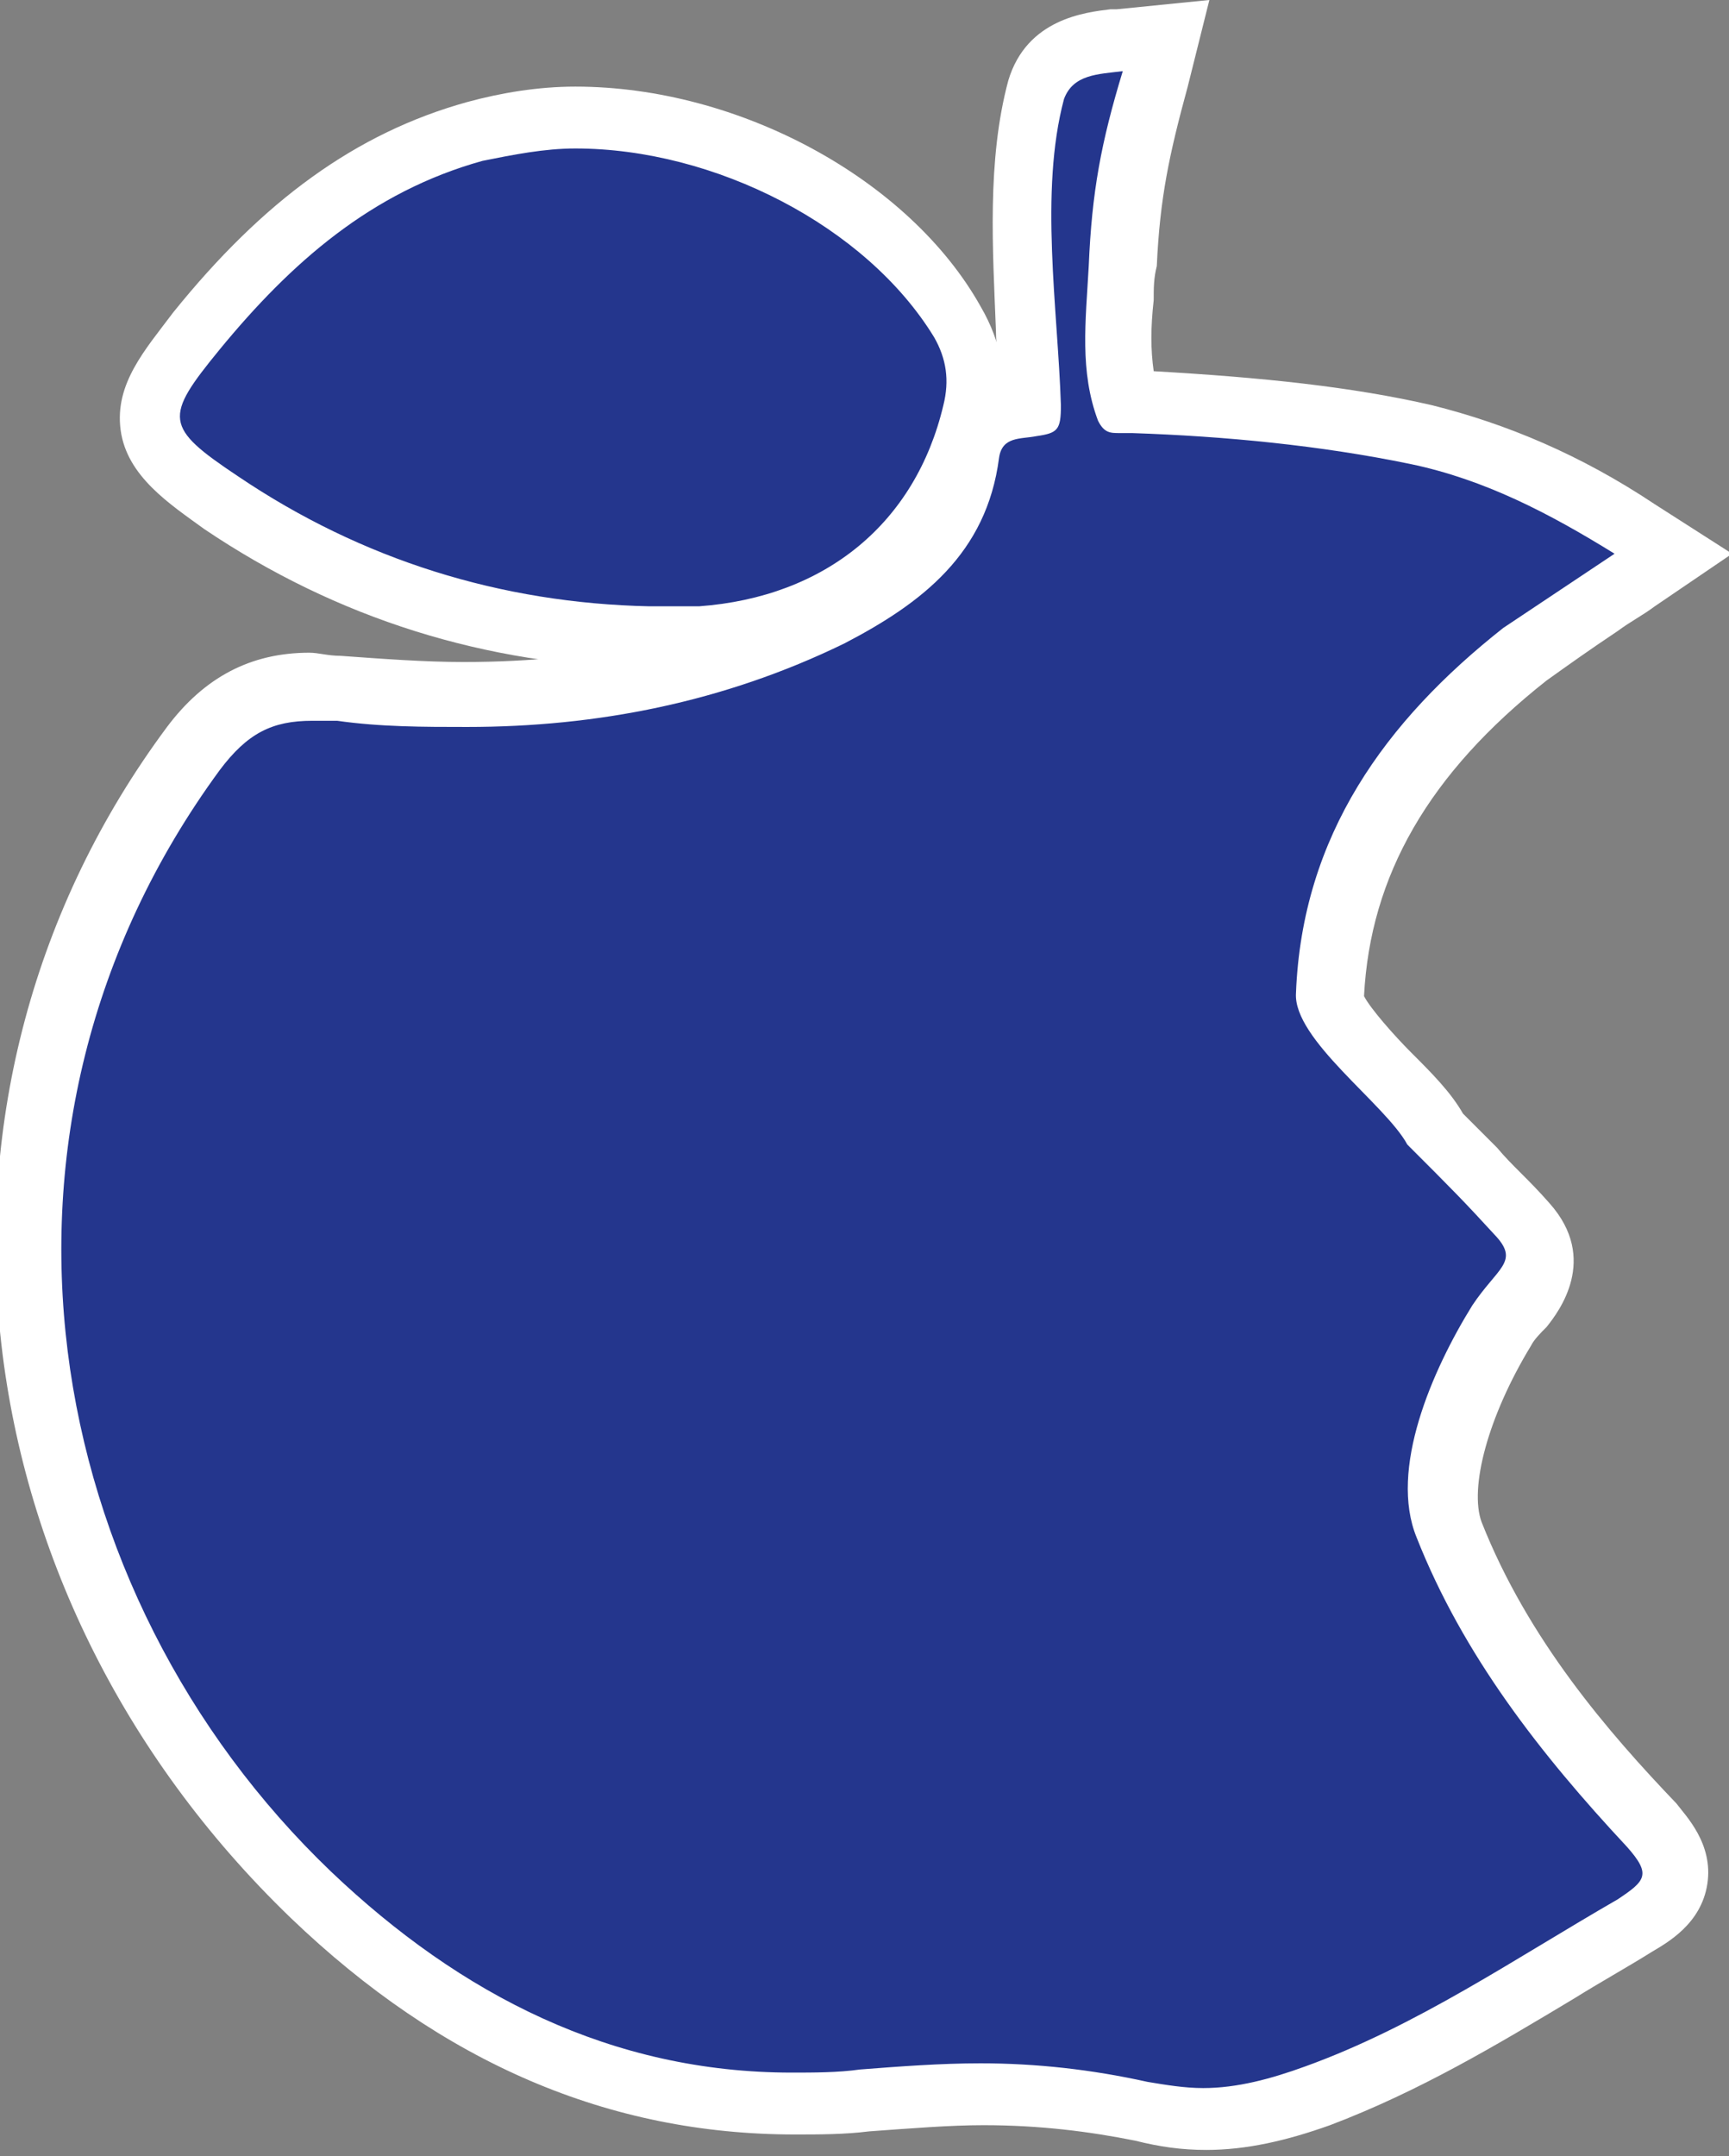 <?xml version="1.0" encoding="utf-8"?>
<!-- Generator: Adobe Illustrator 22.0.1, SVG Export Plug-In . SVG Version: 6.00 Build 0)  -->
<svg version="1.1" id="Laag_1" xmlns="http://www.w3.org/2000/svg" xmlns:xlink="http://www.w3.org/1999/xlink" x="0px" y="0px"
	 viewBox="0 0 55.9 69.7" style="enable-background:new 0 0 55.9 69.7;" xml:space="preserve">
<rect x="0" y="0" width="55.9" height="69.7" fill="#808080" stroke="none"/>
<style type="text/css">
	.st0{fill:#24368d;}
	.st1{fill:#FFFFFF;}
</style>
<g>
	<g>
		<path class="st0" d="M39.1,68.7c-0.7,0-1.4-0.1-2-0.2c-1.6-0.4-3.3-0.6-5.2-0.6c-1.2,0-2.4,0.1-3.8,0.2c-0.8,0.1-1.5,0.1-2.3,0.1
			c-5.7,0-10.9-2.3-15.6-6.8C-0.4,51.2-2,35.6,6.3,24.3c1-1.4,2.2-2,3.8-2c0.3,0,0.6,0,0.9,0.1c1.4,0.2,2.8,0.2,4.1,0.2
			c4.4,0,8.2-0.9,11.7-2.6c2.9-1.5,4.2-3,4.5-5.2c0.2-1.5,1.5-1.5,1.9-1.5l0.1,0c0,0,0,0,0,0c0-0.8-0.1-1.6-0.1-2.5
			c-0.2-2.5-0.4-5.3,0.3-7.8c0.4-1.4,1.6-1.5,2.5-1.6l1.8-0.2l-0.4,1.4c-0.7,2.2-1,3.7-1.1,6.1c0,0.4,0,0.7,0,1.1
			c-0.1,1.2-0.1,2.3,0.2,3.3c0.1,0,0.2,0,0.2,0c3.7,0.1,6.7,0.5,9.3,1.1c2.3,0.5,4.5,1.5,6.9,3l1.3,0.8l-1.2,0.8
			c-0.4,0.3-0.8,0.5-1.2,0.8c-0.8,0.5-1.6,1-2.3,1.6c-4.1,3.2-6.1,6.7-6.3,11.1c0,0.5,1.1,1.7,1.8,2.4c0.6,0.7,1.3,1.3,1.6,1.9
			c0.5,0.5,0.9,0.9,1.2,1.2c0.6,0.6,1,1,1.7,1.7c1.1,1.2,0.3,2.2-0.1,2.7c-0.2,0.2-0.3,0.4-0.5,0.7c-1.6,2.7-2.3,5.2-1.7,6.6
			c1.6,3.9,4.2,7.1,6.6,9.7c0.5,0.5,0.9,1.1,0.8,1.8c-0.1,0.8-0.8,1.2-1.3,1.4c-0.8,0.5-1.7,1-2.5,1.5c-2.4,1.5-5,3-7.7,4
			C41.4,68.4,40.2,68.7,39.1,68.7z"/>
		<path class="st1" d="M36.3,2.3c-0.7,2.3-1,3.9-1.1,6.3c-0.1,1.8-0.3,3.4,0.3,5c0.2,0.4,0.4,0.4,0.7,0.4c0.1,0,0.3,0,0.4,0
			c0,0,0,0,0,0c3,0.1,6.1,0.4,9,1c2.4,0.5,4.5,1.6,6.6,2.9c-1.2,0.8-2.4,1.6-3.6,2.4c-3.8,3-6.5,6.7-6.7,11.8
			c-0.1,1.5,2.9,3.6,3.6,4.9c1.5,1.5,1.8,1.8,2.9,3c0.7,0.8,0,1-0.8,2.2c-1.3,2.1-2.7,5.3-1.8,7.5c1.5,3.8,4,7,6.8,10
			c0.8,0.9,0.6,1.1-0.3,1.7c-3.3,1.9-6.5,4.1-10.1,5.4c-1.1,0.4-2.2,0.7-3.3,0.7c-0.6,0-1.2-0.1-1.8-0.2c-1.8-0.4-3.6-0.6-5.4-0.6
			c-1.3,0-2.6,0.1-3.9,0.2c-0.7,0.1-1.5,0.1-2.2,0.1c-5.8,0-10.7-2.5-14.9-6.5C1.3,51.5-1.4,36.5,7.1,24.9c0.9-1.2,1.7-1.6,3-1.6
			c0.3,0,0.5,0,0.8,0c1.4,0.2,2.8,0.2,4.2,0.2c4.2,0,8.3-0.8,12.2-2.7c2.5-1.3,4.6-2.9,5-6c0.1-0.7,0.7-0.6,1.2-0.7
			c0.7-0.1,0.8-0.2,0.8-1c-0.1-3.1-0.7-6.9,0.1-9.9C34.7,2.4,35.5,2.4,36.3,2.3 M39.1,0l-3,0.3l-0.2,0c-0.8,0.1-2.7,0.3-3.3,2.3
			c-0.7,2.6-0.5,5.5-0.4,8.1c0,0.5,0.1,1.1,0.1,1.5c-1.5,0.4-1.9,1.7-2,2.3c-0.2,1.9-1.4,3.1-4,4.4c-3.4,1.7-7,2.5-11.3,2.5
			c-1.3,0-2.6-0.1-4-0.2c-0.4,0-0.7-0.1-1-0.1c-1.9,0-3.4,0.8-4.6,2.4c-8.7,11.7-7,27.9,4,38.5c4.9,4.7,10.3,7,16.3,7
			c0.8,0,1.6,0,2.4-0.1c1.4-0.1,2.6-0.2,3.7-0.2c1.8,0,3.4,0.2,4.9,0.5c0.8,0.2,1.5,0.3,2.3,0.3c1.3,0,2.6-0.3,4-0.8
			c2.9-1.1,5.4-2.6,7.9-4.1c0.8-0.5,1.7-1,2.5-1.5c0.5-0.3,1.6-0.9,1.8-2.2c0.2-1.3-0.7-2.2-1-2.6C52,56,49.4,53,47.9,49.2
			c-0.4-1.1,0.2-3.4,1.6-5.7c0.1-0.2,0.3-0.4,0.5-0.6c0.4-0.5,1.7-2.2,0.1-4c-0.7-0.8-1.2-1.2-1.7-1.8c-0.3-0.3-0.6-0.6-1.1-1.1
			c-0.4-0.7-1-1.3-1.7-2c-0.5-0.5-1.3-1.4-1.5-1.8C44.3,28.3,46.2,25,50,22c0.7-0.5,1.4-1,2.3-1.6c0.4-0.3,0.8-0.5,1.2-0.8l2.5-1.7
			l-2.5-1.6c-2.4-1.6-4.8-2.6-7.2-3.2c-2.6-0.6-5.5-0.9-9-1.1c-0.1-0.7-0.1-1.4,0-2.3c0-0.4,0-0.7,0.1-1.1c0.1-2.2,0.4-3.6,1-5.8
			L39.1,0L39.1,0z"/>
	</g>
	<g>
		<path class="st0" d="M21,20.6c-5-0.1-9.7-1.6-13.8-4.4c-1.3-0.9-2.2-1.5-2.3-2.5c-0.2-1,0.4-1.8,1.5-3.1c2.8-3.5,5.7-5.5,9-6.4
			c1-0.3,2.1-0.4,3.2-0.4c5,0,10.1,2.7,12.5,6.6c0.5,0.9,0.7,1.9,0.4,2.9c-1,4.2-4.3,6.9-8.8,7.2c-0.2,0-0.4,0-0.6,0L21,20.6z"/>
		<path class="st1" d="M18.6,4.8c4.5,0,9.4,2.5,11.6,6.1c0.4,0.7,0.5,1.4,0.3,2.2c-0.9,3.8-3.8,6.2-7.9,6.5c-0.2,0-0.4,0-0.6,0
			c-0.3,0-0.7,0-1,0c-4.8-0.1-9.3-1.5-13.3-4.2c-2.4-1.6-2.4-1.9-0.6-4.1c2.3-2.8,4.9-5.1,8.5-6.1C16.6,5,17.6,4.8,18.6,4.8
			 M18.6,2.8L18.6,2.8c-1.2,0-2.4,0.2-3.5,0.5c-3.6,1-6.6,3.2-9.5,6.8c-0.9,1.2-1.9,2.3-1.7,3.8c0.2,1.5,1.6,2.4,2.7,3.2
			c4.3,2.9,9.1,4.4,14.3,4.5l0,0h0c0.2,0,0.3,0,0.5,0c0.2,0,0.4,0,0.5,0c0.2,0,0.5,0,0.7,0c4.9-0.3,8.7-3.4,9.7-8
			c0.3-1.3,0.1-2.5-0.6-3.7C29.4,5.8,23.9,2.8,18.6,2.8L18.6,2.8z"/>
	</g>
</g>
</svg>
